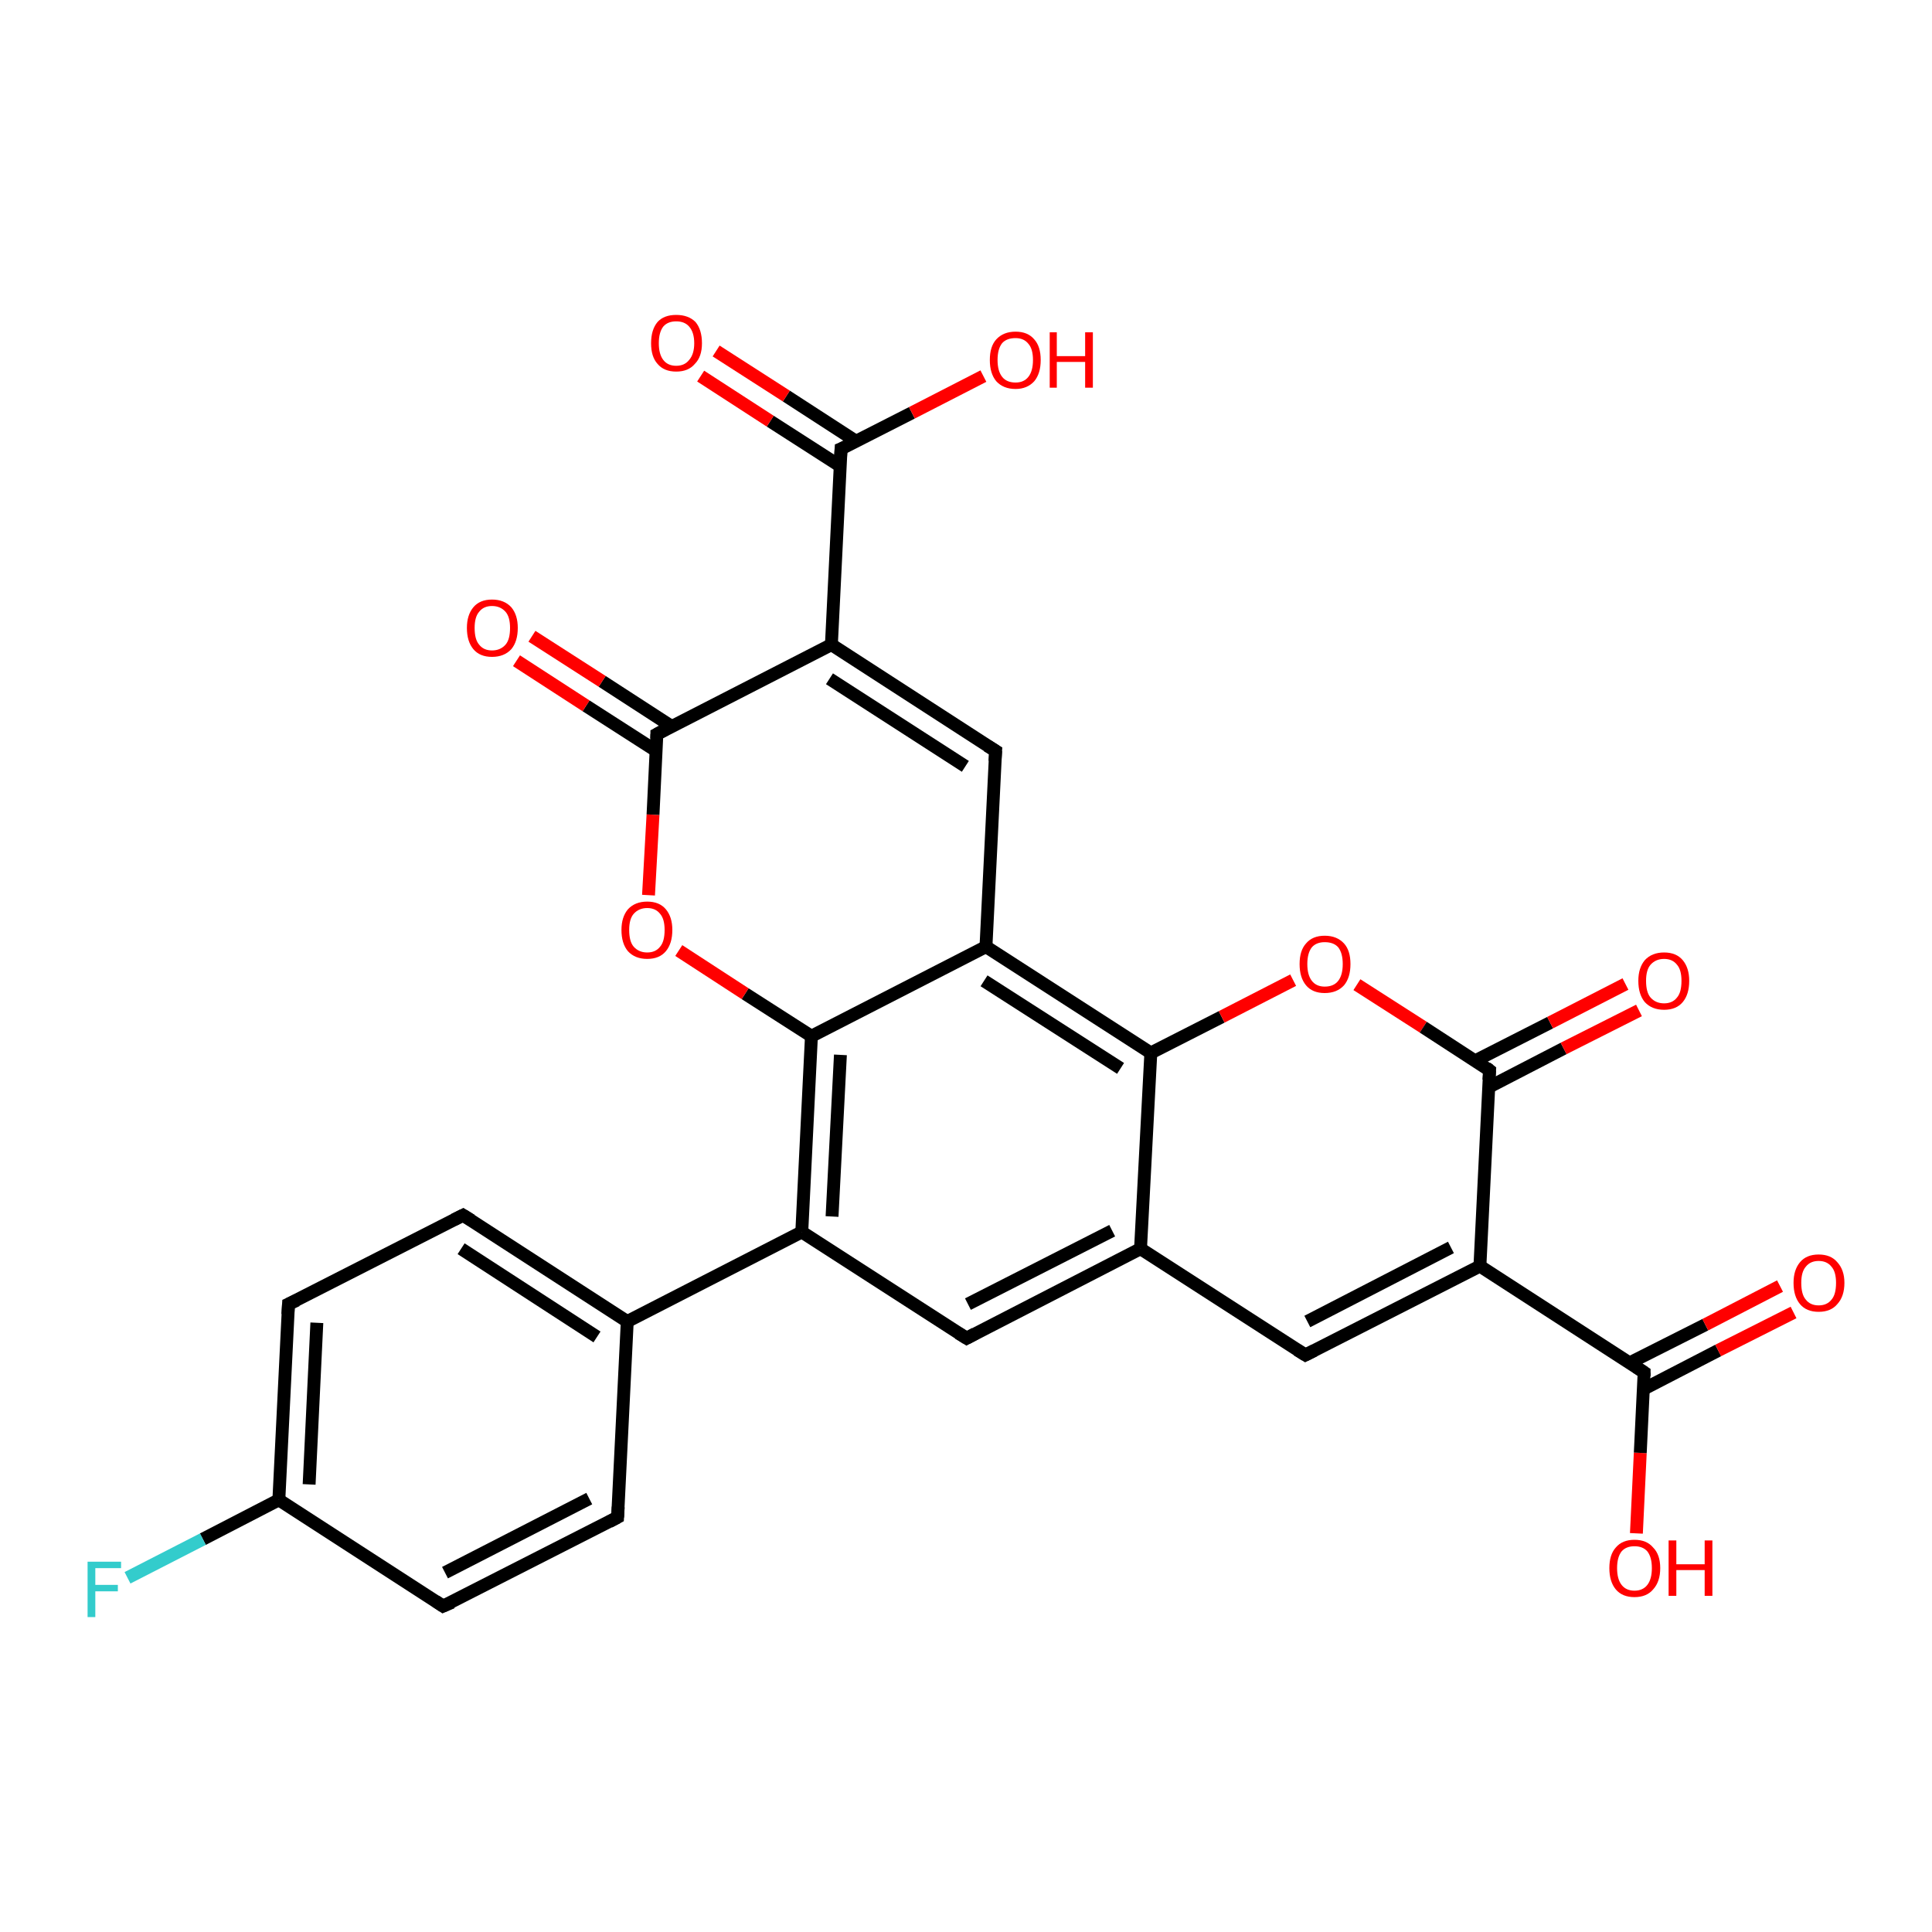 <?xml version='1.0' encoding='iso-8859-1'?>
<svg version='1.1' baseProfile='full'
              xmlns='http://www.w3.org/2000/svg'
                      xmlns:rdkit='http://www.rdkit.org/xml'
                      xmlns:xlink='http://www.w3.org/1999/xlink'
                  xml:space='preserve'
width='300px' height='300px' viewBox='0 0 300 300'>
<!-- END OF HEADER -->
<rect style='opacity:1.0;fill:#FFFFFF;stroke:none' width='300.0' height='300.0' x='0.0' y='0.0'> </rect>
<path class='bond-0 atom-0 atom-1' d='M 254.1,238.1 L 254.7,225.6' style='fill:none;fill-rule:evenodd;stroke:#FF0000;stroke-width:2.0px;stroke-linecap:butt;stroke-linejoin:miter;stroke-opacity:1' />
<path class='bond-0 atom-0 atom-1' d='M 254.7,225.6 L 255.3,213.1' style='fill:none;fill-rule:evenodd;stroke:#000000;stroke-width:2.0px;stroke-linecap:butt;stroke-linejoin:miter;stroke-opacity:1' />
<path class='bond-1 atom-1 atom-2' d='M 255.2,215.7 L 266.8,209.7' style='fill:none;fill-rule:evenodd;stroke:#000000;stroke-width:2.0px;stroke-linecap:butt;stroke-linejoin:miter;stroke-opacity:1' />
<path class='bond-1 atom-1 atom-2' d='M 266.8,209.7 L 278.5,203.8' style='fill:none;fill-rule:evenodd;stroke:#FF0000;stroke-width:2.0px;stroke-linecap:butt;stroke-linejoin:miter;stroke-opacity:1' />
<path class='bond-1 atom-1 atom-2' d='M 253.1,211.6 L 264.8,205.7' style='fill:none;fill-rule:evenodd;stroke:#000000;stroke-width:2.0px;stroke-linecap:butt;stroke-linejoin:miter;stroke-opacity:1' />
<path class='bond-1 atom-1 atom-2' d='M 264.8,205.7 L 276.4,199.7' style='fill:none;fill-rule:evenodd;stroke:#FF0000;stroke-width:2.0px;stroke-linecap:butt;stroke-linejoin:miter;stroke-opacity:1' />
<path class='bond-2 atom-1 atom-3' d='M 255.3,213.1 L 229.8,196.6' style='fill:none;fill-rule:evenodd;stroke:#000000;stroke-width:2.0px;stroke-linecap:butt;stroke-linejoin:miter;stroke-opacity:1' />
<path class='bond-3 atom-3 atom-4' d='M 229.8,196.6 L 202.7,210.4' style='fill:none;fill-rule:evenodd;stroke:#000000;stroke-width:2.0px;stroke-linecap:butt;stroke-linejoin:miter;stroke-opacity:1' />
<path class='bond-3 atom-3 atom-4' d='M 225.3,193.7 L 203.0,205.2' style='fill:none;fill-rule:evenodd;stroke:#000000;stroke-width:2.0px;stroke-linecap:butt;stroke-linejoin:miter;stroke-opacity:1' />
<path class='bond-4 atom-4 atom-5' d='M 202.7,210.4 L 177.1,193.9' style='fill:none;fill-rule:evenodd;stroke:#000000;stroke-width:2.0px;stroke-linecap:butt;stroke-linejoin:miter;stroke-opacity:1' />
<path class='bond-5 atom-5 atom-6' d='M 177.1,193.9 L 150.1,207.8' style='fill:none;fill-rule:evenodd;stroke:#000000;stroke-width:2.0px;stroke-linecap:butt;stroke-linejoin:miter;stroke-opacity:1' />
<path class='bond-5 atom-5 atom-6' d='M 172.7,191.1 L 150.3,202.5' style='fill:none;fill-rule:evenodd;stroke:#000000;stroke-width:2.0px;stroke-linecap:butt;stroke-linejoin:miter;stroke-opacity:1' />
<path class='bond-6 atom-6 atom-7' d='M 150.1,207.8 L 124.5,191.3' style='fill:none;fill-rule:evenodd;stroke:#000000;stroke-width:2.0px;stroke-linecap:butt;stroke-linejoin:miter;stroke-opacity:1' />
<path class='bond-7 atom-7 atom-8' d='M 124.5,191.3 L 97.4,205.2' style='fill:none;fill-rule:evenodd;stroke:#000000;stroke-width:2.0px;stroke-linecap:butt;stroke-linejoin:miter;stroke-opacity:1' />
<path class='bond-8 atom-8 atom-9' d='M 97.4,205.2 L 71.9,188.7' style='fill:none;fill-rule:evenodd;stroke:#000000;stroke-width:2.0px;stroke-linecap:butt;stroke-linejoin:miter;stroke-opacity:1' />
<path class='bond-8 atom-8 atom-9' d='M 92.7,207.6 L 71.6,193.9' style='fill:none;fill-rule:evenodd;stroke:#000000;stroke-width:2.0px;stroke-linecap:butt;stroke-linejoin:miter;stroke-opacity:1' />
<path class='bond-9 atom-9 atom-10' d='M 71.9,188.7 L 44.8,202.5' style='fill:none;fill-rule:evenodd;stroke:#000000;stroke-width:2.0px;stroke-linecap:butt;stroke-linejoin:miter;stroke-opacity:1' />
<path class='bond-10 atom-10 atom-11' d='M 44.8,202.5 L 43.3,232.9' style='fill:none;fill-rule:evenodd;stroke:#000000;stroke-width:2.0px;stroke-linecap:butt;stroke-linejoin:miter;stroke-opacity:1' />
<path class='bond-10 atom-10 atom-11' d='M 49.2,205.4 L 48.0,230.5' style='fill:none;fill-rule:evenodd;stroke:#000000;stroke-width:2.0px;stroke-linecap:butt;stroke-linejoin:miter;stroke-opacity:1' />
<path class='bond-11 atom-11 atom-12' d='M 43.3,232.9 L 31.5,239.0' style='fill:none;fill-rule:evenodd;stroke:#000000;stroke-width:2.0px;stroke-linecap:butt;stroke-linejoin:miter;stroke-opacity:1' />
<path class='bond-11 atom-11 atom-12' d='M 31.5,239.0 L 19.8,245.0' style='fill:none;fill-rule:evenodd;stroke:#33CCCC;stroke-width:2.0px;stroke-linecap:butt;stroke-linejoin:miter;stroke-opacity:1' />
<path class='bond-12 atom-11 atom-13' d='M 43.3,232.9 L 68.8,249.4' style='fill:none;fill-rule:evenodd;stroke:#000000;stroke-width:2.0px;stroke-linecap:butt;stroke-linejoin:miter;stroke-opacity:1' />
<path class='bond-13 atom-13 atom-14' d='M 68.8,249.4 L 95.9,235.6' style='fill:none;fill-rule:evenodd;stroke:#000000;stroke-width:2.0px;stroke-linecap:butt;stroke-linejoin:miter;stroke-opacity:1' />
<path class='bond-13 atom-13 atom-14' d='M 69.1,244.2 L 91.5,232.7' style='fill:none;fill-rule:evenodd;stroke:#000000;stroke-width:2.0px;stroke-linecap:butt;stroke-linejoin:miter;stroke-opacity:1' />
<path class='bond-14 atom-7 atom-15' d='M 124.5,191.3 L 126.0,160.9' style='fill:none;fill-rule:evenodd;stroke:#000000;stroke-width:2.0px;stroke-linecap:butt;stroke-linejoin:miter;stroke-opacity:1' />
<path class='bond-14 atom-7 atom-15' d='M 129.2,188.9 L 130.5,163.8' style='fill:none;fill-rule:evenodd;stroke:#000000;stroke-width:2.0px;stroke-linecap:butt;stroke-linejoin:miter;stroke-opacity:1' />
<path class='bond-15 atom-15 atom-16' d='M 126.0,160.9 L 115.7,154.3' style='fill:none;fill-rule:evenodd;stroke:#000000;stroke-width:2.0px;stroke-linecap:butt;stroke-linejoin:miter;stroke-opacity:1' />
<path class='bond-15 atom-15 atom-16' d='M 115.7,154.3 L 105.4,147.6' style='fill:none;fill-rule:evenodd;stroke:#FF0000;stroke-width:2.0px;stroke-linecap:butt;stroke-linejoin:miter;stroke-opacity:1' />
<path class='bond-16 atom-16 atom-17' d='M 100.7,139.0 L 101.4,126.5' style='fill:none;fill-rule:evenodd;stroke:#FF0000;stroke-width:2.0px;stroke-linecap:butt;stroke-linejoin:miter;stroke-opacity:1' />
<path class='bond-16 atom-16 atom-17' d='M 101.4,126.5 L 102.0,114.0' style='fill:none;fill-rule:evenodd;stroke:#000000;stroke-width:2.0px;stroke-linecap:butt;stroke-linejoin:miter;stroke-opacity:1' />
<path class='bond-17 atom-17 atom-18' d='M 104.3,112.8 L 93.5,105.8' style='fill:none;fill-rule:evenodd;stroke:#000000;stroke-width:2.0px;stroke-linecap:butt;stroke-linejoin:miter;stroke-opacity:1' />
<path class='bond-17 atom-17 atom-18' d='M 93.5,105.8 L 82.6,98.8' style='fill:none;fill-rule:evenodd;stroke:#FF0000;stroke-width:2.0px;stroke-linecap:butt;stroke-linejoin:miter;stroke-opacity:1' />
<path class='bond-17 atom-17 atom-18' d='M 101.9,116.6 L 91.0,109.6' style='fill:none;fill-rule:evenodd;stroke:#000000;stroke-width:2.0px;stroke-linecap:butt;stroke-linejoin:miter;stroke-opacity:1' />
<path class='bond-17 atom-17 atom-18' d='M 91.0,109.6 L 80.2,102.6' style='fill:none;fill-rule:evenodd;stroke:#FF0000;stroke-width:2.0px;stroke-linecap:butt;stroke-linejoin:miter;stroke-opacity:1' />
<path class='bond-18 atom-17 atom-19' d='M 102.0,114.0 L 129.1,100.1' style='fill:none;fill-rule:evenodd;stroke:#000000;stroke-width:2.0px;stroke-linecap:butt;stroke-linejoin:miter;stroke-opacity:1' />
<path class='bond-19 atom-19 atom-20' d='M 129.1,100.1 L 154.6,116.6' style='fill:none;fill-rule:evenodd;stroke:#000000;stroke-width:2.0px;stroke-linecap:butt;stroke-linejoin:miter;stroke-opacity:1' />
<path class='bond-19 atom-19 atom-20' d='M 128.8,105.4 L 149.9,119.0' style='fill:none;fill-rule:evenodd;stroke:#000000;stroke-width:2.0px;stroke-linecap:butt;stroke-linejoin:miter;stroke-opacity:1' />
<path class='bond-20 atom-20 atom-21' d='M 154.6,116.6 L 153.1,147.0' style='fill:none;fill-rule:evenodd;stroke:#000000;stroke-width:2.0px;stroke-linecap:butt;stroke-linejoin:miter;stroke-opacity:1' />
<path class='bond-21 atom-21 atom-22' d='M 153.1,147.0 L 178.7,163.5' style='fill:none;fill-rule:evenodd;stroke:#000000;stroke-width:2.0px;stroke-linecap:butt;stroke-linejoin:miter;stroke-opacity:1' />
<path class='bond-21 atom-21 atom-22' d='M 152.8,152.3 L 174.0,165.9' style='fill:none;fill-rule:evenodd;stroke:#000000;stroke-width:2.0px;stroke-linecap:butt;stroke-linejoin:miter;stroke-opacity:1' />
<path class='bond-22 atom-22 atom-23' d='M 178.7,163.5 L 189.7,157.9' style='fill:none;fill-rule:evenodd;stroke:#000000;stroke-width:2.0px;stroke-linecap:butt;stroke-linejoin:miter;stroke-opacity:1' />
<path class='bond-22 atom-22 atom-23' d='M 189.7,157.9 L 200.8,152.2' style='fill:none;fill-rule:evenodd;stroke:#FF0000;stroke-width:2.0px;stroke-linecap:butt;stroke-linejoin:miter;stroke-opacity:1' />
<path class='bond-23 atom-23 atom-24' d='M 210.7,152.9 L 221.0,159.5' style='fill:none;fill-rule:evenodd;stroke:#FF0000;stroke-width:2.0px;stroke-linecap:butt;stroke-linejoin:miter;stroke-opacity:1' />
<path class='bond-23 atom-23 atom-24' d='M 221.0,159.5 L 231.3,166.2' style='fill:none;fill-rule:evenodd;stroke:#000000;stroke-width:2.0px;stroke-linecap:butt;stroke-linejoin:miter;stroke-opacity:1' />
<path class='bond-24 atom-24 atom-25' d='M 231.2,168.8 L 242.8,162.8' style='fill:none;fill-rule:evenodd;stroke:#000000;stroke-width:2.0px;stroke-linecap:butt;stroke-linejoin:miter;stroke-opacity:1' />
<path class='bond-24 atom-24 atom-25' d='M 242.8,162.8 L 254.5,156.9' style='fill:none;fill-rule:evenodd;stroke:#FF0000;stroke-width:2.0px;stroke-linecap:butt;stroke-linejoin:miter;stroke-opacity:1' />
<path class='bond-24 atom-24 atom-25' d='M 229.1,164.7 L 240.7,158.8' style='fill:none;fill-rule:evenodd;stroke:#000000;stroke-width:2.0px;stroke-linecap:butt;stroke-linejoin:miter;stroke-opacity:1' />
<path class='bond-24 atom-24 atom-25' d='M 240.7,158.8 L 252.4,152.8' style='fill:none;fill-rule:evenodd;stroke:#FF0000;stroke-width:2.0px;stroke-linecap:butt;stroke-linejoin:miter;stroke-opacity:1' />
<path class='bond-25 atom-19 atom-26' d='M 129.1,100.1 L 130.6,69.7' style='fill:none;fill-rule:evenodd;stroke:#000000;stroke-width:2.0px;stroke-linecap:butt;stroke-linejoin:miter;stroke-opacity:1' />
<path class='bond-26 atom-26 atom-27' d='M 130.6,69.7 L 141.6,64.1' style='fill:none;fill-rule:evenodd;stroke:#000000;stroke-width:2.0px;stroke-linecap:butt;stroke-linejoin:miter;stroke-opacity:1' />
<path class='bond-26 atom-26 atom-27' d='M 141.6,64.1 L 152.7,58.4' style='fill:none;fill-rule:evenodd;stroke:#FF0000;stroke-width:2.0px;stroke-linecap:butt;stroke-linejoin:miter;stroke-opacity:1' />
<path class='bond-27 atom-26 atom-28' d='M 132.9,68.5 L 122.1,61.5' style='fill:none;fill-rule:evenodd;stroke:#000000;stroke-width:2.0px;stroke-linecap:butt;stroke-linejoin:miter;stroke-opacity:1' />
<path class='bond-27 atom-26 atom-28' d='M 122.1,61.5 L 111.2,54.5' style='fill:none;fill-rule:evenodd;stroke:#FF0000;stroke-width:2.0px;stroke-linecap:butt;stroke-linejoin:miter;stroke-opacity:1' />
<path class='bond-27 atom-26 atom-28' d='M 130.5,72.4 L 119.6,65.4' style='fill:none;fill-rule:evenodd;stroke:#000000;stroke-width:2.0px;stroke-linecap:butt;stroke-linejoin:miter;stroke-opacity:1' />
<path class='bond-27 atom-26 atom-28' d='M 119.6,65.4 L 108.8,58.4' style='fill:none;fill-rule:evenodd;stroke:#FF0000;stroke-width:2.0px;stroke-linecap:butt;stroke-linejoin:miter;stroke-opacity:1' />
<path class='bond-28 atom-24 atom-3' d='M 231.3,166.2 L 229.8,196.6' style='fill:none;fill-rule:evenodd;stroke:#000000;stroke-width:2.0px;stroke-linecap:butt;stroke-linejoin:miter;stroke-opacity:1' />
<path class='bond-29 atom-22 atom-5' d='M 178.7,163.5 L 177.1,193.9' style='fill:none;fill-rule:evenodd;stroke:#000000;stroke-width:2.0px;stroke-linecap:butt;stroke-linejoin:miter;stroke-opacity:1' />
<path class='bond-30 atom-14 atom-8' d='M 95.9,235.6 L 97.4,205.2' style='fill:none;fill-rule:evenodd;stroke:#000000;stroke-width:2.0px;stroke-linecap:butt;stroke-linejoin:miter;stroke-opacity:1' />
<path class='bond-31 atom-21 atom-15' d='M 153.1,147.0 L 126.0,160.9' style='fill:none;fill-rule:evenodd;stroke:#000000;stroke-width:2.0px;stroke-linecap:butt;stroke-linejoin:miter;stroke-opacity:1' />
<path d='M 255.3,213.7 L 255.3,213.1 L 254.1,212.3' style='fill:none;stroke:#000000;stroke-width:2.0px;stroke-linecap:butt;stroke-linejoin:miter;stroke-opacity:1;' />
<path d='M 204.1,209.7 L 202.7,210.4 L 201.4,209.6' style='fill:none;stroke:#000000;stroke-width:2.0px;stroke-linecap:butt;stroke-linejoin:miter;stroke-opacity:1;' />
<path d='M 151.4,207.1 L 150.1,207.8 L 148.8,207.0' style='fill:none;stroke:#000000;stroke-width:2.0px;stroke-linecap:butt;stroke-linejoin:miter;stroke-opacity:1;' />
<path d='M 73.2,189.5 L 71.9,188.7 L 70.5,189.4' style='fill:none;stroke:#000000;stroke-width:2.0px;stroke-linecap:butt;stroke-linejoin:miter;stroke-opacity:1;' />
<path d='M 46.1,201.9 L 44.8,202.5 L 44.7,204.1' style='fill:none;stroke:#000000;stroke-width:2.0px;stroke-linecap:butt;stroke-linejoin:miter;stroke-opacity:1;' />
<path d='M 67.6,248.6 L 68.8,249.4 L 70.2,248.8' style='fill:none;stroke:#000000;stroke-width:2.0px;stroke-linecap:butt;stroke-linejoin:miter;stroke-opacity:1;' />
<path d='M 94.6,236.3 L 95.9,235.6 L 96.0,234.0' style='fill:none;stroke:#000000;stroke-width:2.0px;stroke-linecap:butt;stroke-linejoin:miter;stroke-opacity:1;' />
<path d='M 102.0,114.6 L 102.0,114.0 L 103.3,113.3' style='fill:none;stroke:#000000;stroke-width:2.0px;stroke-linecap:butt;stroke-linejoin:miter;stroke-opacity:1;' />
<path d='M 153.3,115.8 L 154.6,116.6 L 154.5,118.2' style='fill:none;stroke:#000000;stroke-width:2.0px;stroke-linecap:butt;stroke-linejoin:miter;stroke-opacity:1;' />
<path d='M 230.8,165.8 L 231.3,166.2 L 231.2,167.7' style='fill:none;stroke:#000000;stroke-width:2.0px;stroke-linecap:butt;stroke-linejoin:miter;stroke-opacity:1;' />
<path d='M 130.5,71.3 L 130.6,69.7 L 131.1,69.5' style='fill:none;stroke:#000000;stroke-width:2.0px;stroke-linecap:butt;stroke-linejoin:miter;stroke-opacity:1;' />
<path class='atom-0' d='M 249.9 243.5
Q 249.9 241.4, 250.9 240.3
Q 251.9 239.1, 253.8 239.1
Q 255.7 239.1, 256.7 240.3
Q 257.8 241.4, 257.8 243.5
Q 257.8 245.6, 256.7 246.8
Q 255.7 248.0, 253.8 248.0
Q 251.9 248.0, 250.9 246.8
Q 249.9 245.6, 249.9 243.5
M 253.8 247.0
Q 255.1 247.0, 255.8 246.1
Q 256.5 245.2, 256.5 243.5
Q 256.5 241.8, 255.8 240.9
Q 255.1 240.1, 253.8 240.1
Q 252.5 240.1, 251.8 240.9
Q 251.1 241.8, 251.1 243.5
Q 251.1 245.2, 251.8 246.1
Q 252.5 247.0, 253.8 247.0
' fill='#FF0000'/>
<path class='atom-0' d='M 259.1 239.2
L 260.3 239.2
L 260.3 242.9
L 264.7 242.9
L 264.7 239.2
L 265.9 239.2
L 265.9 247.8
L 264.7 247.8
L 264.7 243.8
L 260.3 243.8
L 260.3 247.8
L 259.1 247.8
L 259.1 239.2
' fill='#FF0000'/>
<path class='atom-2' d='M 278.5 199.2
Q 278.5 197.2, 279.5 196.0
Q 280.5 194.8, 282.4 194.8
Q 284.3 194.8, 285.3 196.0
Q 286.4 197.2, 286.4 199.2
Q 286.4 201.3, 285.3 202.5
Q 284.3 203.7, 282.4 203.7
Q 280.5 203.7, 279.5 202.5
Q 278.5 201.3, 278.5 199.2
M 282.4 202.7
Q 283.7 202.7, 284.4 201.8
Q 285.1 201.0, 285.1 199.2
Q 285.1 197.5, 284.4 196.7
Q 283.7 195.8, 282.4 195.8
Q 281.1 195.8, 280.4 196.7
Q 279.7 197.5, 279.7 199.2
Q 279.7 201.0, 280.4 201.8
Q 281.1 202.7, 282.4 202.7
' fill='#FF0000'/>
<path class='atom-12' d='M 13.6 242.5
L 18.8 242.5
L 18.8 243.5
L 14.8 243.5
L 14.8 246.1
L 18.3 246.1
L 18.3 247.1
L 14.8 247.1
L 14.8 251.1
L 13.6 251.1
L 13.6 242.5
' fill='#33CCCC'/>
<path class='atom-16' d='M 96.5 144.4
Q 96.5 142.4, 97.5 141.2
Q 98.6 140.0, 100.5 140.0
Q 102.4 140.0, 103.4 141.2
Q 104.4 142.4, 104.4 144.4
Q 104.4 146.5, 103.4 147.7
Q 102.4 148.9, 100.5 148.9
Q 98.6 148.9, 97.5 147.7
Q 96.5 146.5, 96.5 144.4
M 100.5 147.9
Q 101.8 147.9, 102.5 147.0
Q 103.2 146.2, 103.2 144.4
Q 103.2 142.7, 102.5 141.9
Q 101.8 141.0, 100.5 141.0
Q 99.2 141.0, 98.4 141.9
Q 97.7 142.7, 97.7 144.4
Q 97.7 146.2, 98.4 147.0
Q 99.2 147.9, 100.5 147.9
' fill='#FF0000'/>
<path class='atom-18' d='M 72.5 97.5
Q 72.5 95.5, 73.5 94.3
Q 74.5 93.1, 76.4 93.1
Q 78.3 93.1, 79.4 94.3
Q 80.4 95.5, 80.4 97.5
Q 80.4 99.6, 79.4 100.8
Q 78.3 102.0, 76.4 102.0
Q 74.5 102.0, 73.5 100.8
Q 72.5 99.6, 72.5 97.5
M 76.4 101.0
Q 77.7 101.0, 78.5 100.1
Q 79.2 99.3, 79.2 97.5
Q 79.2 95.8, 78.5 95.0
Q 77.7 94.1, 76.4 94.1
Q 75.1 94.1, 74.4 95.0
Q 73.7 95.8, 73.7 97.5
Q 73.7 99.3, 74.4 100.1
Q 75.1 101.0, 76.4 101.0
' fill='#FF0000'/>
<path class='atom-23' d='M 201.8 149.7
Q 201.8 147.6, 202.8 146.5
Q 203.8 145.3, 205.7 145.3
Q 207.6 145.3, 208.7 146.5
Q 209.7 147.6, 209.7 149.7
Q 209.7 151.8, 208.7 153.0
Q 207.6 154.2, 205.7 154.2
Q 203.8 154.2, 202.8 153.0
Q 201.8 151.8, 201.8 149.7
M 205.7 153.2
Q 207.1 153.2, 207.8 152.3
Q 208.5 151.4, 208.5 149.7
Q 208.5 148.0, 207.8 147.1
Q 207.1 146.3, 205.7 146.3
Q 204.4 146.3, 203.7 147.1
Q 203.0 148.0, 203.0 149.7
Q 203.0 151.4, 203.7 152.3
Q 204.4 153.2, 205.7 153.2
' fill='#FF0000'/>
<path class='atom-25' d='M 254.4 152.3
Q 254.4 150.3, 255.4 149.1
Q 256.5 147.9, 258.4 147.9
Q 260.3 147.9, 261.3 149.1
Q 262.3 150.3, 262.3 152.3
Q 262.3 154.4, 261.3 155.6
Q 260.3 156.8, 258.4 156.8
Q 256.5 156.8, 255.4 155.6
Q 254.4 154.4, 254.4 152.3
M 258.4 155.8
Q 259.7 155.8, 260.4 154.9
Q 261.1 154.1, 261.1 152.3
Q 261.1 150.6, 260.4 149.8
Q 259.7 148.9, 258.4 148.9
Q 257.1 148.9, 256.3 149.8
Q 255.6 150.6, 255.6 152.3
Q 255.6 154.1, 256.3 154.9
Q 257.1 155.8, 258.4 155.8
' fill='#FF0000'/>
<path class='atom-27' d='M 153.7 55.9
Q 153.7 53.8, 154.7 52.7
Q 155.8 51.5, 157.7 51.5
Q 159.6 51.5, 160.6 52.7
Q 161.6 53.8, 161.6 55.9
Q 161.6 58.0, 160.6 59.2
Q 159.5 60.4, 157.7 60.4
Q 155.8 60.4, 154.7 59.2
Q 153.7 58.0, 153.7 55.9
M 157.7 59.4
Q 159.0 59.4, 159.7 58.5
Q 160.4 57.6, 160.4 55.9
Q 160.4 54.2, 159.7 53.4
Q 159.0 52.5, 157.7 52.5
Q 156.3 52.5, 155.6 53.3
Q 154.9 54.2, 154.9 55.9
Q 154.9 57.6, 155.6 58.5
Q 156.3 59.4, 157.7 59.4
' fill='#FF0000'/>
<path class='atom-27' d='M 163.0 51.6
L 164.1 51.6
L 164.1 55.3
L 168.5 55.3
L 168.5 51.6
L 169.7 51.6
L 169.7 60.2
L 168.5 60.2
L 168.5 56.2
L 164.1 56.2
L 164.1 60.2
L 163.0 60.2
L 163.0 51.6
' fill='#FF0000'/>
<path class='atom-28' d='M 101.1 53.3
Q 101.1 51.2, 102.1 50.0
Q 103.1 48.9, 105.0 48.9
Q 106.9 48.9, 108.0 50.0
Q 109.0 51.2, 109.0 53.3
Q 109.0 55.4, 107.9 56.5
Q 106.9 57.7, 105.0 57.7
Q 103.1 57.7, 102.1 56.5
Q 101.1 55.4, 101.1 53.3
M 105.0 56.8
Q 106.3 56.8, 107.0 55.9
Q 107.8 55.0, 107.8 53.3
Q 107.8 51.6, 107.0 50.7
Q 106.3 49.9, 105.0 49.9
Q 103.7 49.9, 103.0 50.7
Q 102.3 51.6, 102.3 53.3
Q 102.3 55.0, 103.0 55.9
Q 103.7 56.8, 105.0 56.8
' fill='#FF0000'/>
</svg>
